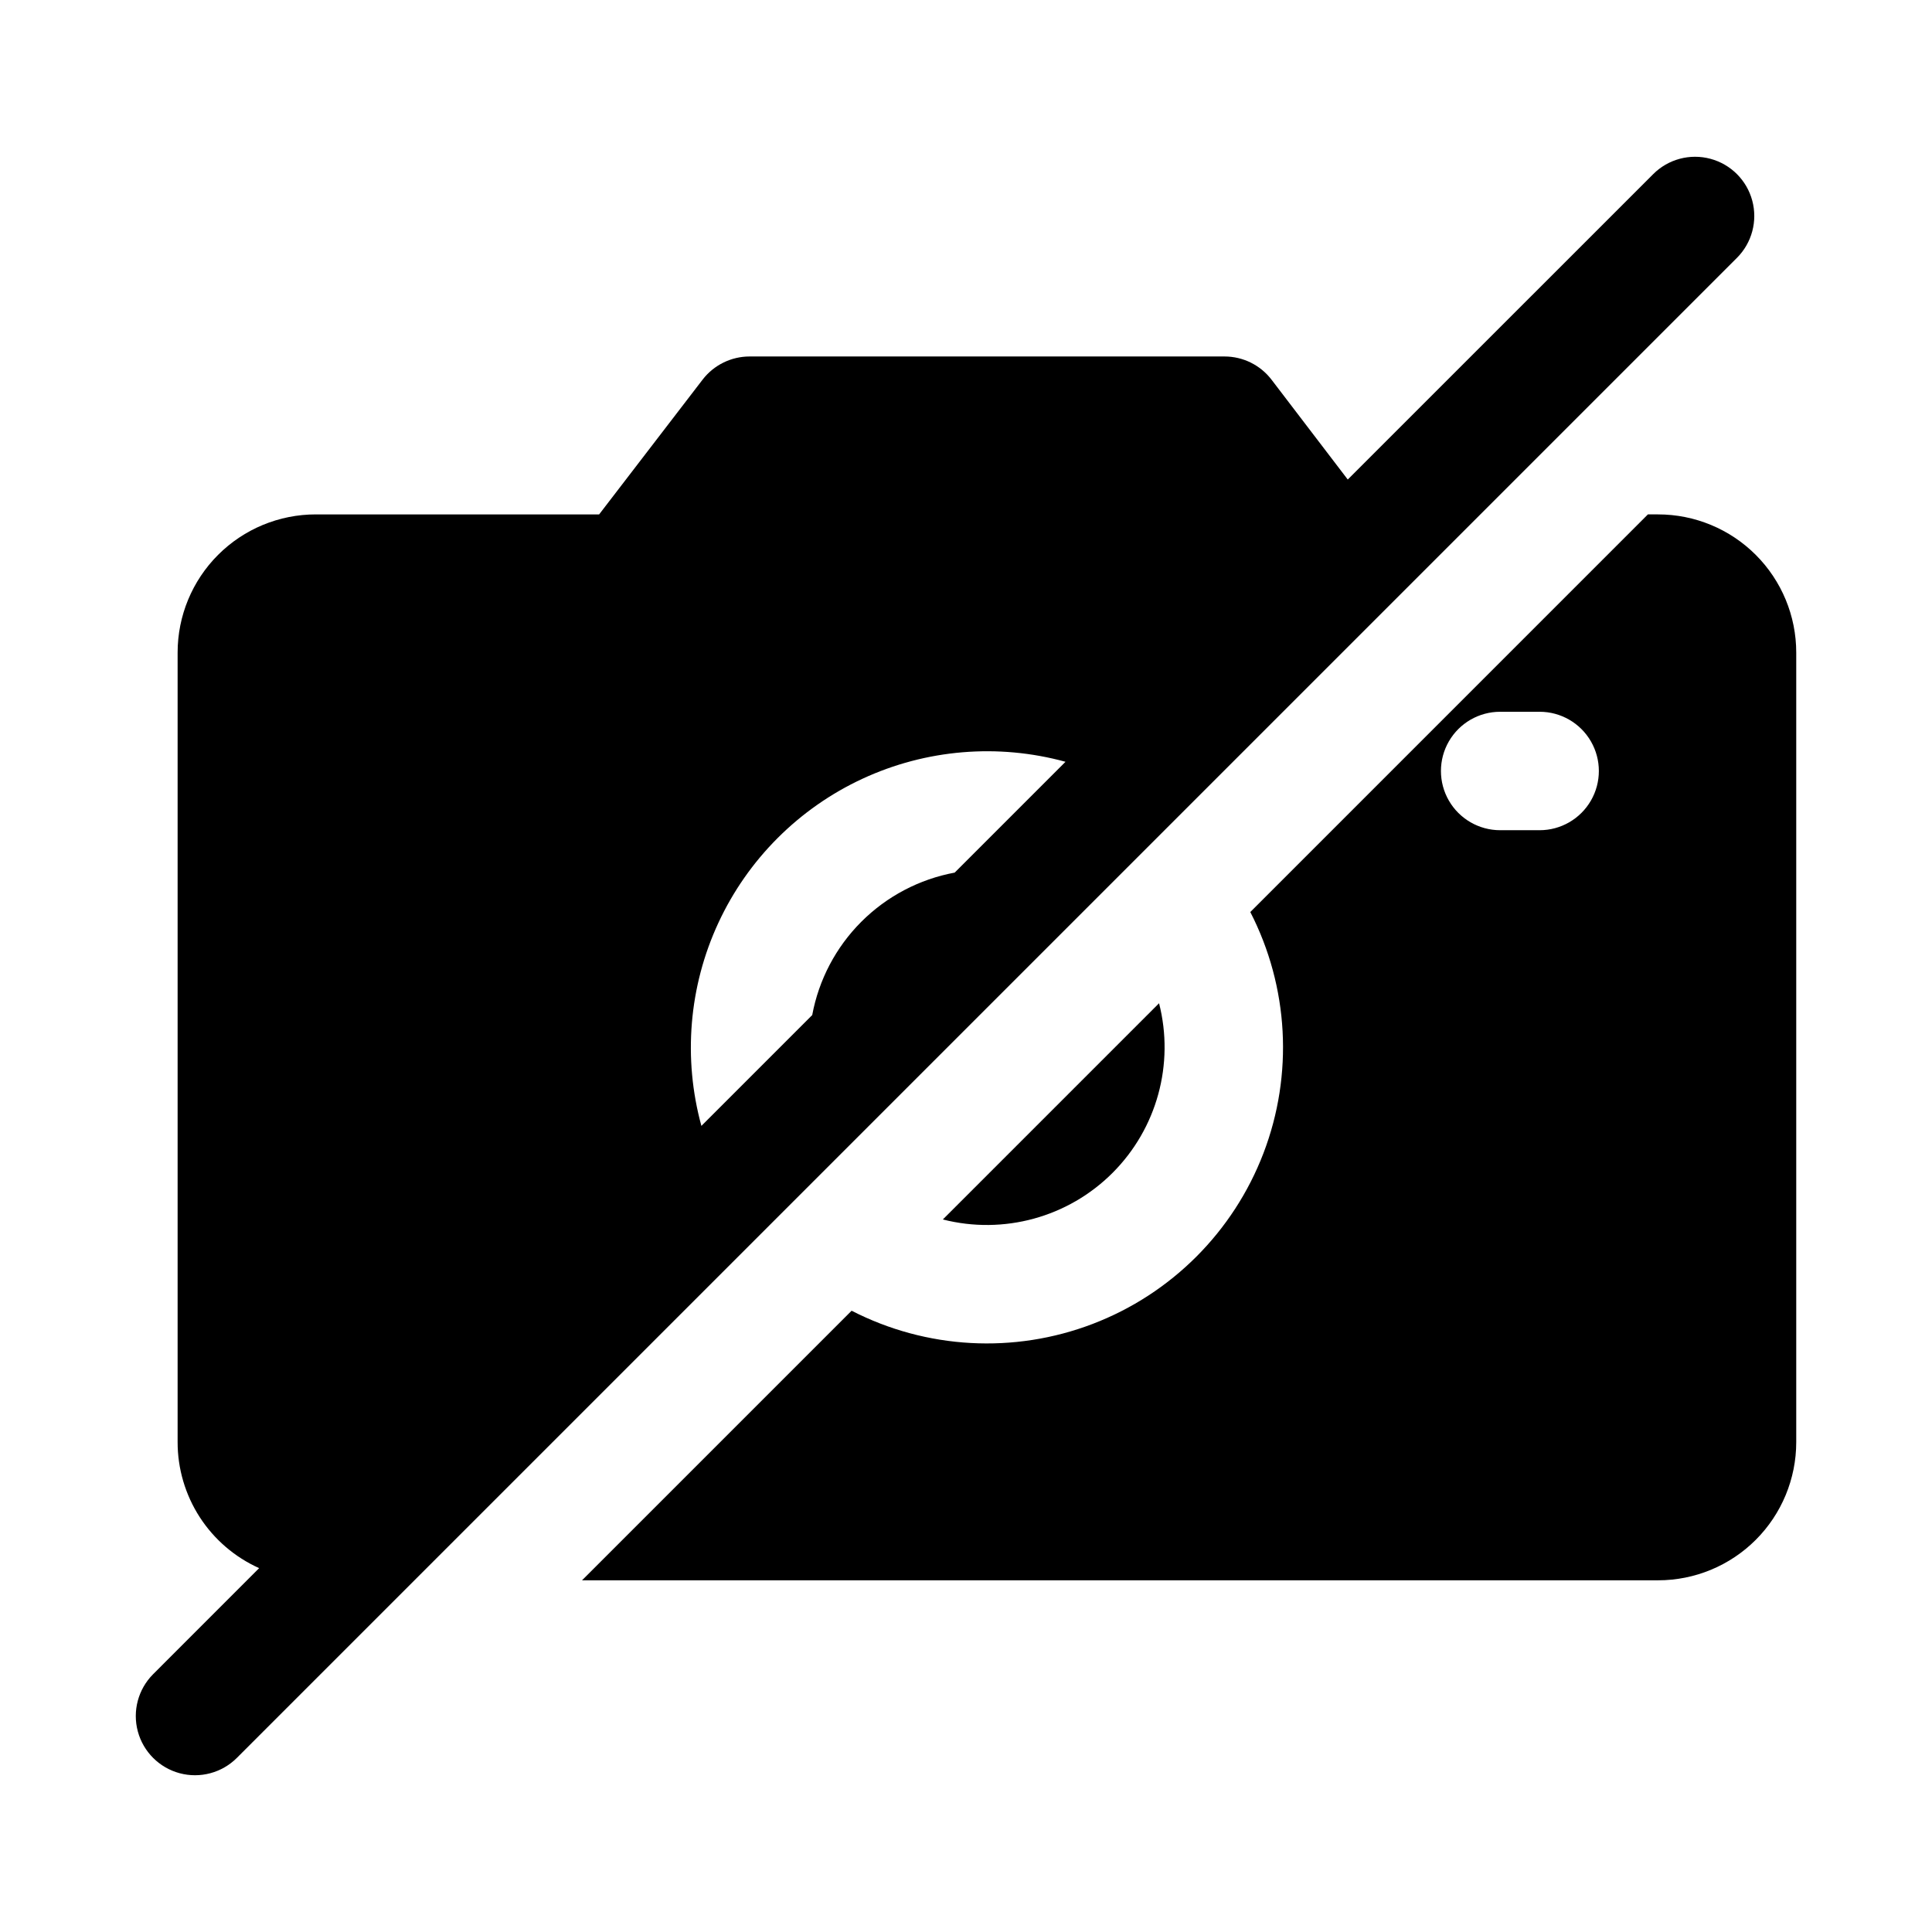 <?xml version="1.0" encoding="UTF-8"?>
<!-- Uploaded to: ICON Repo, www.svgrepo.com, Generator: ICON Repo Mixer Tools -->
<svg fill="#000000" width="800px" height="800px" version="1.1" viewBox="144 144 512 512" xmlns="http://www.w3.org/2000/svg">
 <path d="m501.17 271.08-20.18-26.434c-2.965-3.891-7.578-6.176-12.473-6.176h-125.87c-4.875 0.004-9.477 2.269-12.449 6.133l-27.422 35.719h-75.086c-9.711-0.004-19.027 3.856-25.895 10.723s-10.723 16.18-10.723 25.891v209.24c-0.004 7.059 2.035 13.965 5.867 19.891 3.836 5.922 9.301 10.613 15.738 13.504l-28.102 28.113c-3.957 3.965-5.5 9.738-4.051 15.148 1.453 5.41 5.68 9.637 11.09 11.09 5.41 1.449 11.184-0.094 15.148-4.051l397.56-397.55c3.957-3.965 5.5-9.742 4.047-15.152-1.449-5.41-5.676-9.637-11.086-11.086-5.41-1.453-11.184 0.09-15.148 4.047zm79.543 9.238-105.37 105.38c10.191 19.836 11.461 43.07 3.492 63.898s-24.422 37.281-45.25 45.25-44.066 6.699-63.898-3.492l-71.445 71.445h285.16c9.711 0 19.023-3.856 25.891-10.723 6.867-6.867 10.727-16.184 10.727-25.895v-209.24c0-9.711-3.859-19.023-10.727-25.891-6.867-6.867-16.18-10.727-25.891-10.727zm-129.55 129.55c4.117 16.113-0.57 33.203-12.332 44.965-11.762 11.762-28.852 16.449-44.969 12.336zm-24.797-63.984 0.004-0.004c-17.906-4.906-36.969-3.312-53.812 4.5-16.84 7.816-30.367 21.344-38.18 38.184-7.812 16.84-9.406 35.902-4.5 53.809l29.367-29.367c1.742-9.371 6.281-17.996 13.02-24.734 6.742-6.742 15.367-11.281 24.738-13.023zm125.65-13.254h-10.461v-0.004c-5.606 0-10.785 2.992-13.59 7.848-2.801 4.856-2.801 10.836 0 15.691 2.805 4.856 7.984 7.848 13.59 7.848h10.465c5.606 0 10.785-2.992 13.59-7.848 2.805-4.856 2.805-10.836 0-15.691-2.805-4.856-7.984-7.848-13.59-7.848z" fill-rule="evenodd"/>
</svg>